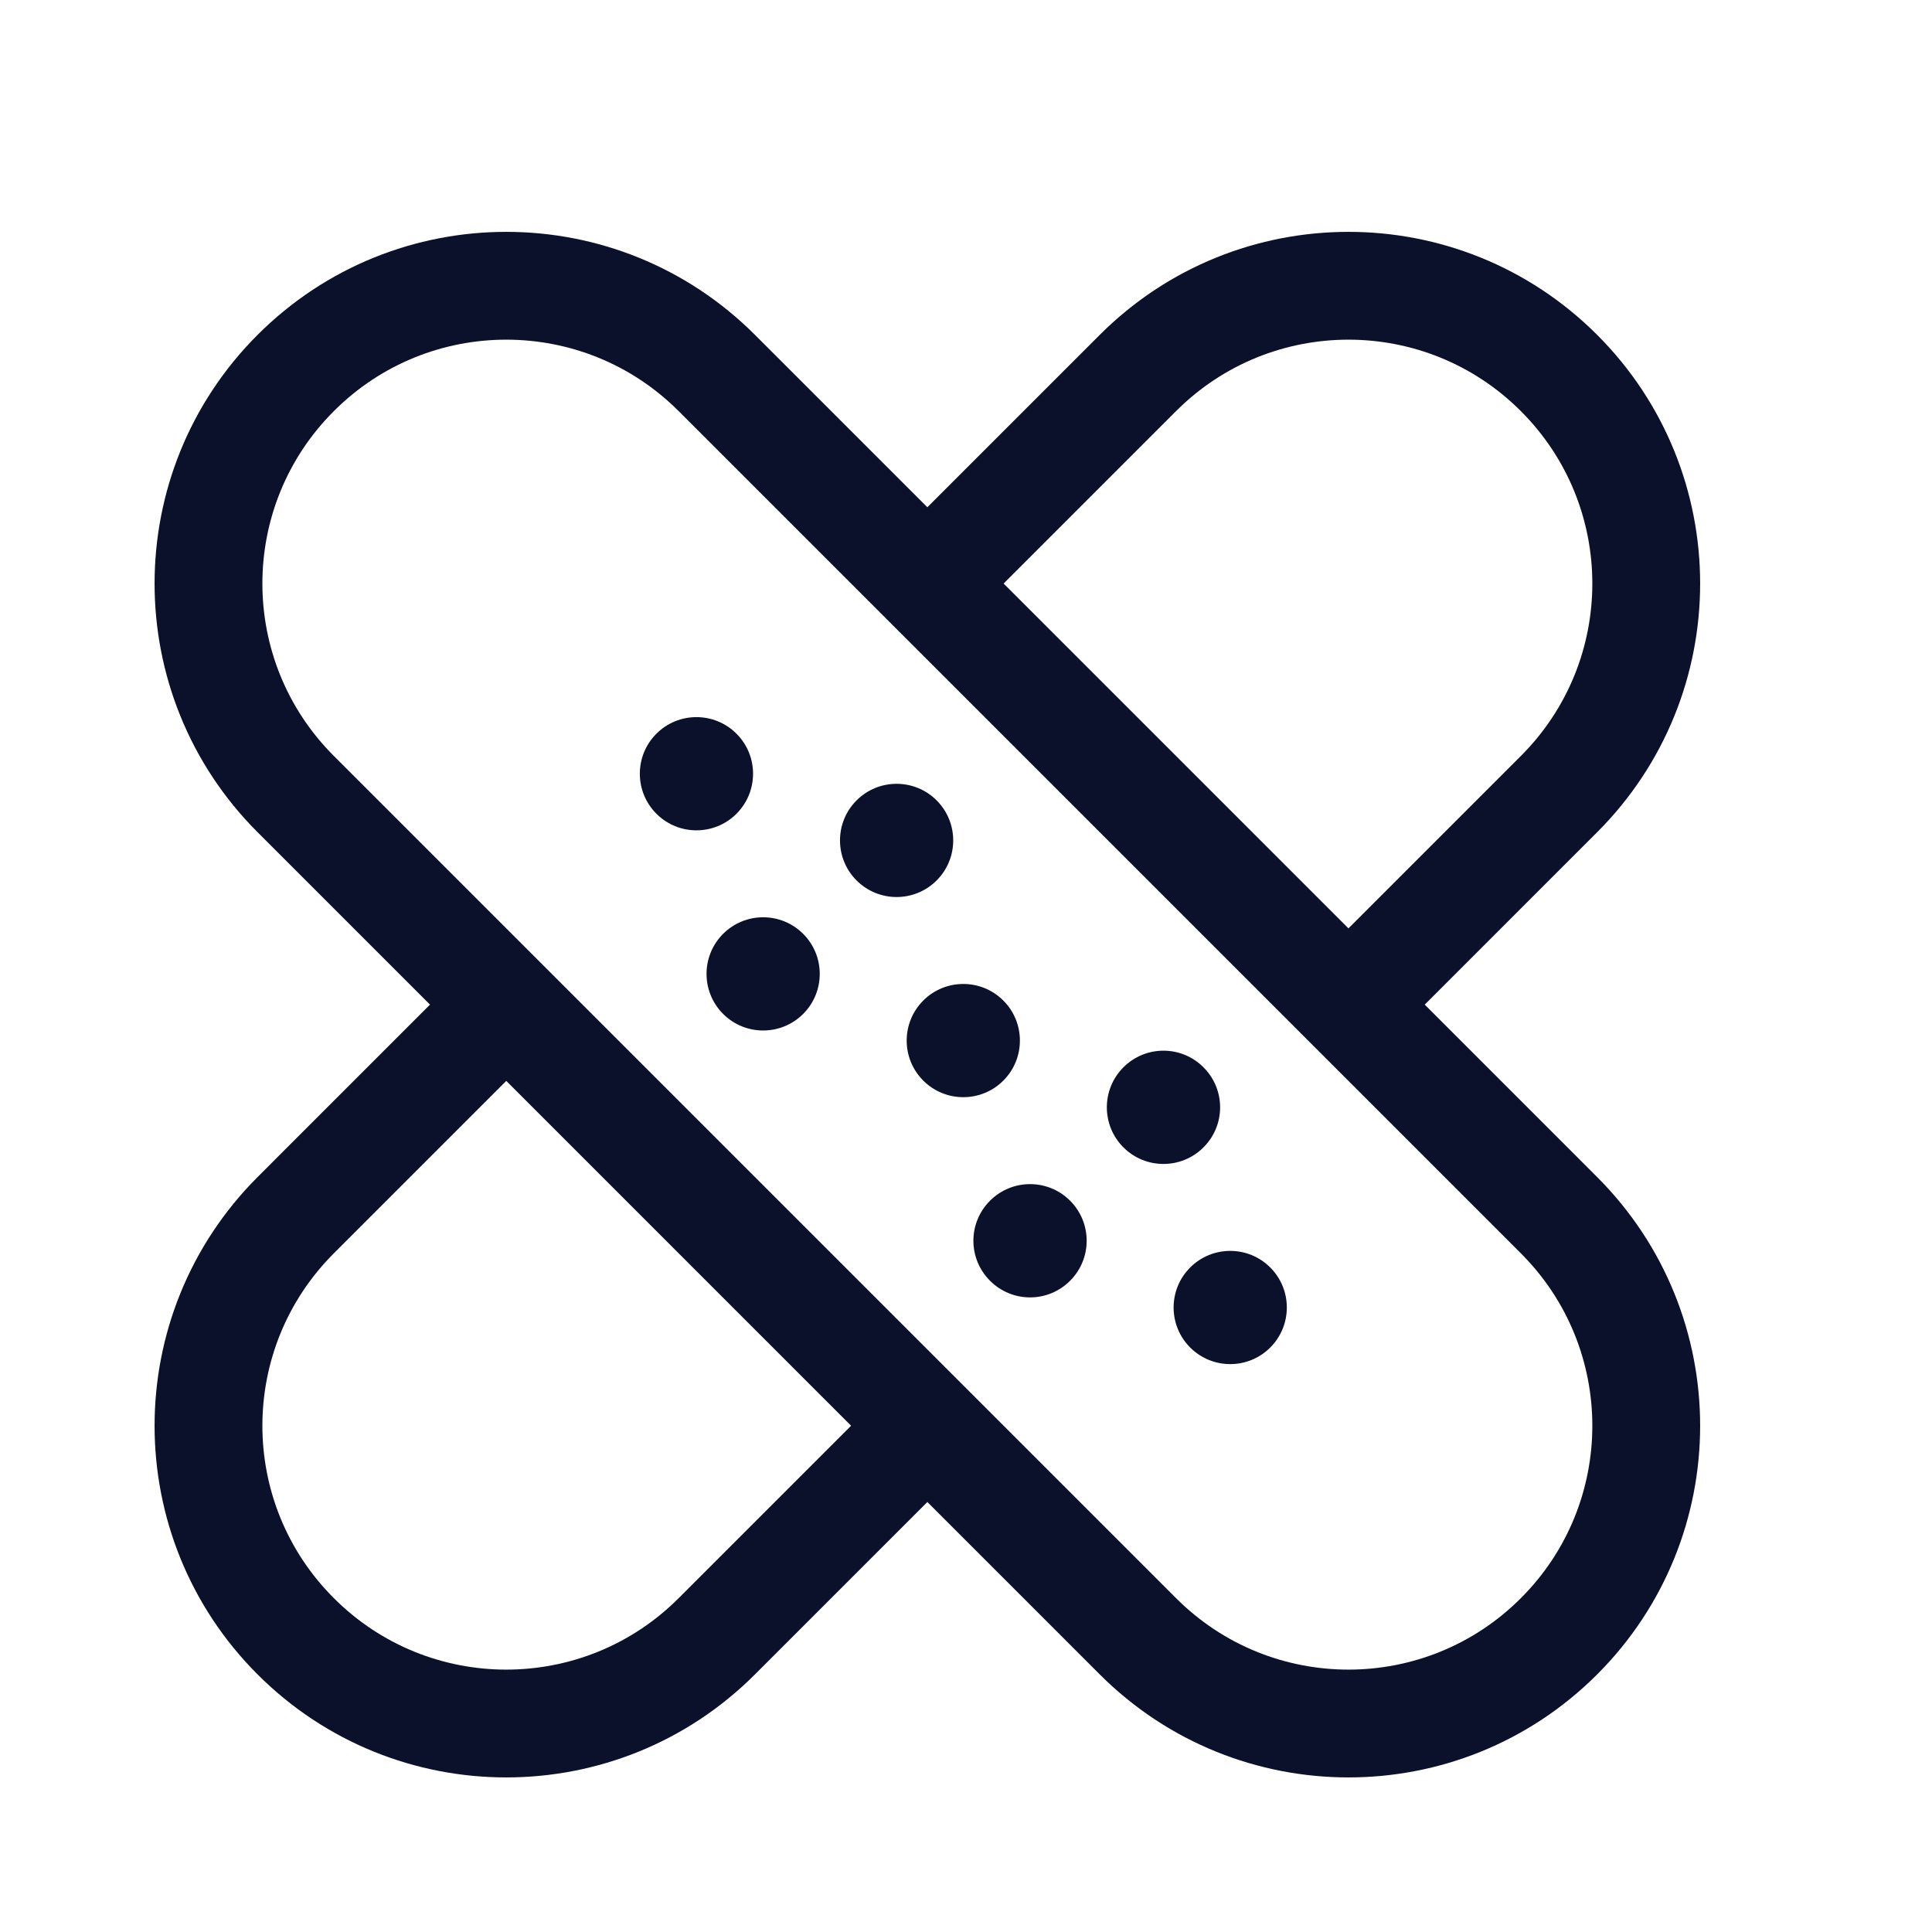 <?xml version="1.0" encoding="UTF-8"?> <svg xmlns="http://www.w3.org/2000/svg" width="25" height="25" viewBox="0 0 25 25" fill="none"><path d="M9.53 9.494C9.244 9.208 8.78 9.208 8.494 9.494C8.208 9.78 8.208 10.244 8.494 10.53C8.78 10.816 9.244 10.816 9.53 10.53C9.816 10.244 9.816 9.78 9.53 9.494Z" fill="#0B112B"></path><path d="M12.12 10.357C11.834 10.071 11.37 10.071 11.084 10.357C10.798 10.643 10.798 11.107 11.084 11.393C11.37 11.679 11.834 11.679 12.12 11.393C12.406 11.107 12.406 10.643 12.12 10.357Z" fill="#0B112B"></path><path d="M15.573 13.811C15.86 14.097 15.86 14.561 15.573 14.847C15.287 15.133 14.823 15.133 14.537 14.847C14.251 14.561 14.251 14.097 14.537 13.811C14.823 13.524 15.287 13.524 15.573 13.811Z" fill="#0B112B"></path><path d="M16.437 17.437C16.723 17.151 16.723 16.687 16.437 16.401C16.151 16.115 15.687 16.115 15.401 16.401C15.115 16.687 15.115 17.151 15.401 17.437C15.687 17.723 16.151 17.723 16.437 17.437Z" fill="#0B112B"></path><path d="M12.983 13.983C13.269 13.697 13.269 13.233 12.983 12.947C12.697 12.661 12.233 12.661 11.947 12.947C11.661 13.233 11.661 13.697 11.947 13.983C12.233 14.269 12.697 14.269 12.983 13.983Z" fill="#0B112B"></path><path d="M13.847 15.537C14.133 15.823 14.133 16.287 13.847 16.573C13.561 16.86 13.097 16.86 12.811 16.573C12.524 16.287 12.524 15.823 12.811 15.537C13.097 15.251 13.561 15.251 13.847 15.537Z" fill="#0B112B"></path><path d="M9.357 12.084C9.643 11.798 10.107 11.798 10.393 12.084C10.679 12.37 10.679 12.834 10.393 13.12C10.107 13.406 9.643 13.406 9.357 13.12C9.071 12.834 9.071 12.37 9.357 12.084Z" fill="#0B112B"></path><path fill-rule="evenodd" clip-rule="evenodd" d="M14.231 4.333C16.009 2.556 18.89 2.556 20.667 4.333C22.444 6.11 22.444 8.992 20.667 10.769L18.436 13L20.667 15.231C22.444 17.009 22.444 19.89 20.667 21.667C18.89 23.444 16.009 23.444 14.231 21.667L12 19.436L9.769 21.667C7.992 23.444 5.11 23.444 3.333 21.667C1.556 19.89 1.556 17.009 3.333 15.231L5.564 13L3.333 10.769C1.556 8.992 1.556 6.11 3.333 4.333C5.11 2.556 7.992 2.556 9.769 4.333L12 6.564L14.231 4.333ZM19.68 16.218C20.913 17.45 20.913 19.448 19.68 20.68C18.448 21.913 16.45 21.913 15.218 20.68L4.32 9.782C3.087 8.55 3.087 6.552 4.32 5.32C5.552 4.087 7.55 4.087 8.782 5.32L19.68 16.218ZM19.68 9.782L17.449 12.013L12.987 7.551L15.218 5.32C16.45 4.087 18.448 4.087 19.68 5.32C20.913 6.552 20.913 8.55 19.68 9.782ZM4.32 16.218L6.551 13.987L11.013 18.449L8.782 20.68C7.55 21.913 5.552 21.913 4.32 20.68C3.087 19.448 3.087 17.45 4.32 16.218Z" fill="#0B112B"></path></svg> 